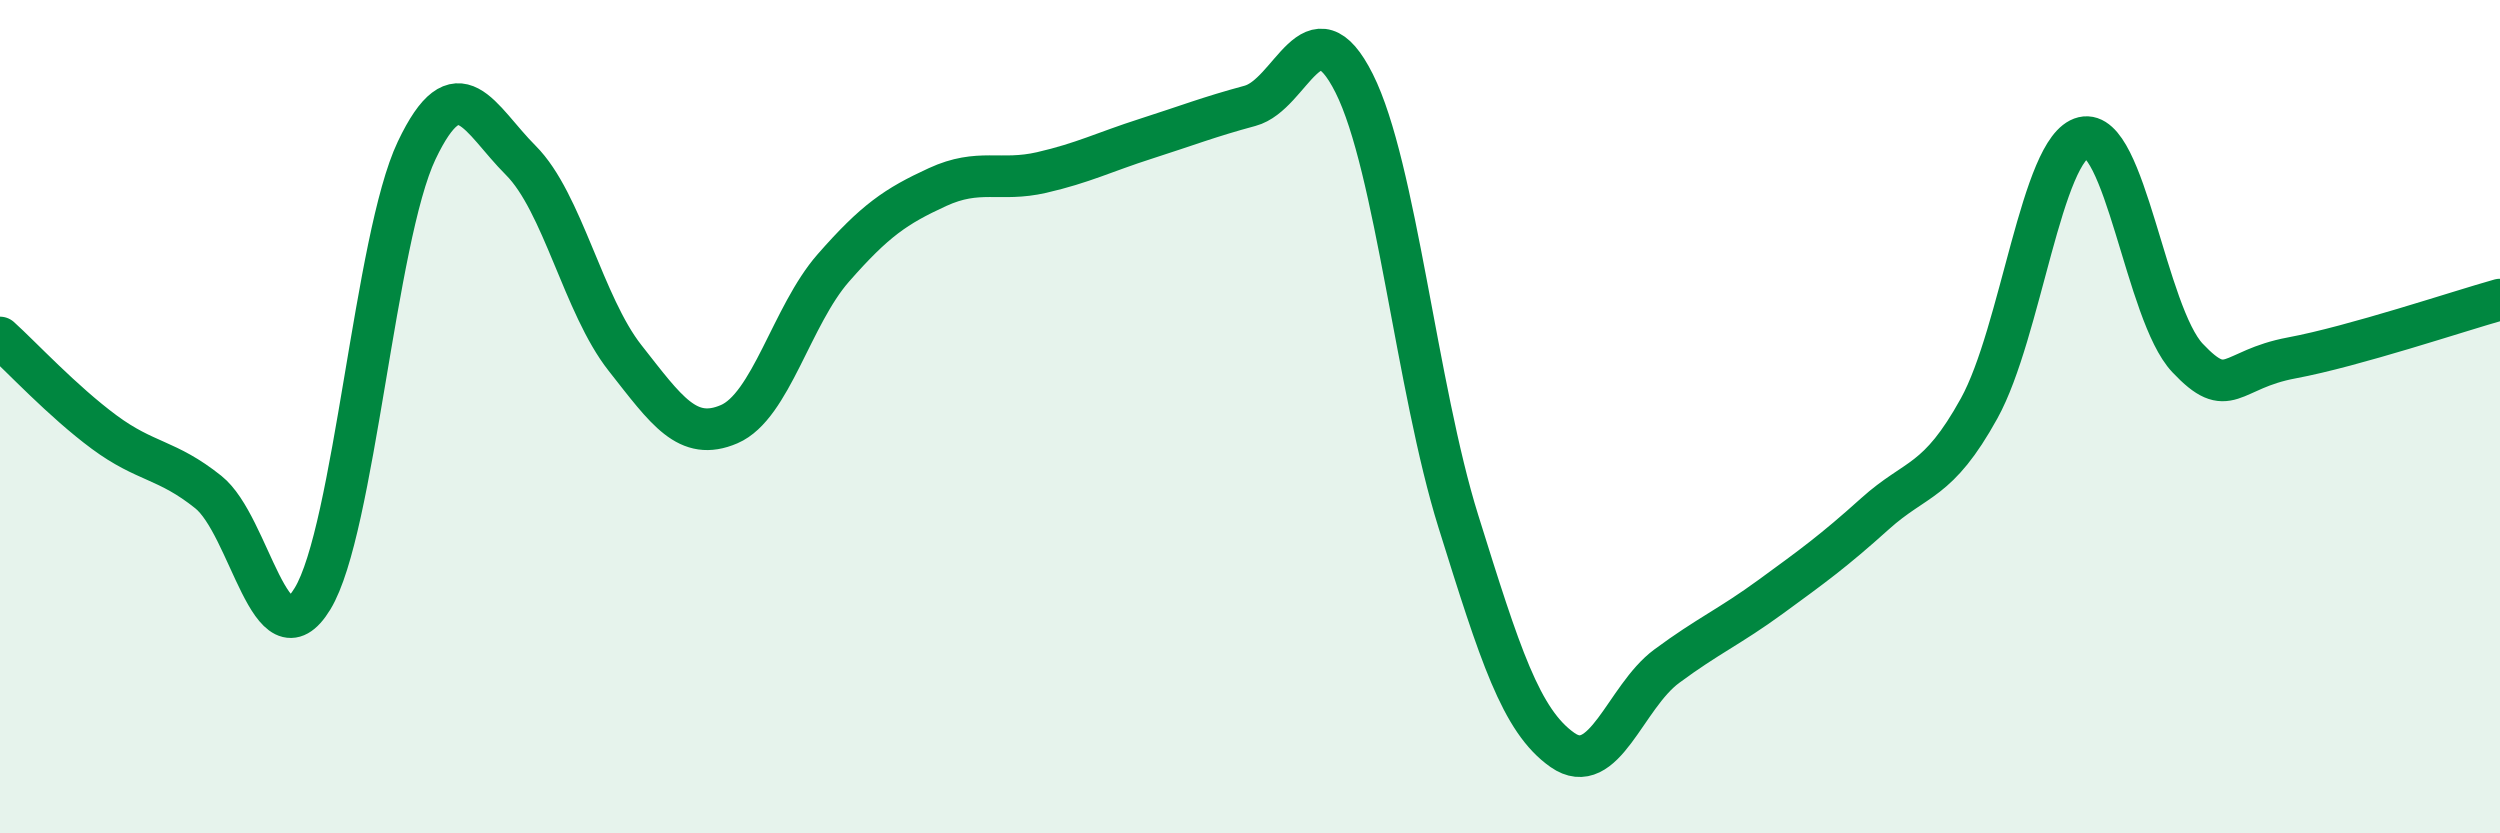 
    <svg width="60" height="20" viewBox="0 0 60 20" xmlns="http://www.w3.org/2000/svg">
      <path
        d="M 0,8.1 C 0.5,8.55 1.5,9.63 2.5,10.37 C 3.5,11.11 4,11.01 5,11.81 C 6,12.61 6.5,16.01 7.5,14.37 C 8.5,12.73 9,5.71 10,3.61 C 11,1.51 11.5,2.85 12.5,3.85 C 13.5,4.85 14,7.32 15,8.59 C 16,9.86 16.5,10.61 17.5,10.18 C 18.5,9.75 19,7.57 20,6.43 C 21,5.29 21.5,4.95 22.5,4.49 C 23.5,4.03 24,4.37 25,4.14 C 26,3.91 26.5,3.65 27.5,3.33 C 28.5,3.01 29,2.81 30,2.54 C 31,2.27 31.5,0.01 32.5,2 C 33.5,3.99 34,9.31 35,12.51 C 36,15.71 36.5,17.3 37.5,18 C 38.5,18.7 39,16.73 40,15.99 C 41,15.25 41.5,15.05 42.5,14.32 C 43.5,13.59 44,13.23 45,12.33 C 46,11.43 46.5,11.61 47.5,9.8 C 48.5,7.99 49,3.54 50,3.3 C 51,3.06 51.5,7.53 52.5,8.59 C 53.5,9.65 53.5,8.87 55,8.59 C 56.5,8.31 59,7.47 60,7.19L60 20L0 20Z"
        fill="#008740"
        opacity="0.1"
        stroke-linecap="round"
        stroke-linejoin="round"
      />
      <path
        d="M 0,8.1 C 0.5,8.55 1.5,9.63 2.5,10.37 C 3.5,11.11 4,11.01 5,11.81 C 6,12.61 6.5,16.01 7.5,14.37 C 8.5,12.73 9,5.71 10,3.61 C 11,1.51 11.5,2.85 12.5,3.85 C 13.5,4.85 14,7.32 15,8.59 C 16,9.86 16.5,10.61 17.5,10.18 C 18.5,9.75 19,7.57 20,6.43 C 21,5.29 21.5,4.95 22.5,4.49 C 23.5,4.03 24,4.37 25,4.14 C 26,3.91 26.5,3.65 27.5,3.33 C 28.5,3.01 29,2.81 30,2.54 C 31,2.27 31.5,0.01 32.5,2 C 33.5,3.99 34,9.31 35,12.51 C 36,15.71 36.5,17.3 37.5,18 C 38.5,18.7 39,16.73 40,15.99 C 41,15.25 41.5,15.05 42.5,14.32 C 43.5,13.59 44,13.23 45,12.33 C 46,11.43 46.5,11.61 47.5,9.8 C 48.5,7.99 49,3.54 50,3.3 C 51,3.06 51.5,7.53 52.5,8.59 C 53.5,9.65 53.5,8.87 55,8.59 C 56.5,8.31 59,7.47 60,7.19"
        stroke="#008740"
        stroke-width="1"
        fill="none"
        stroke-linecap="round"
        stroke-linejoin="round"
      />
    </svg>
  